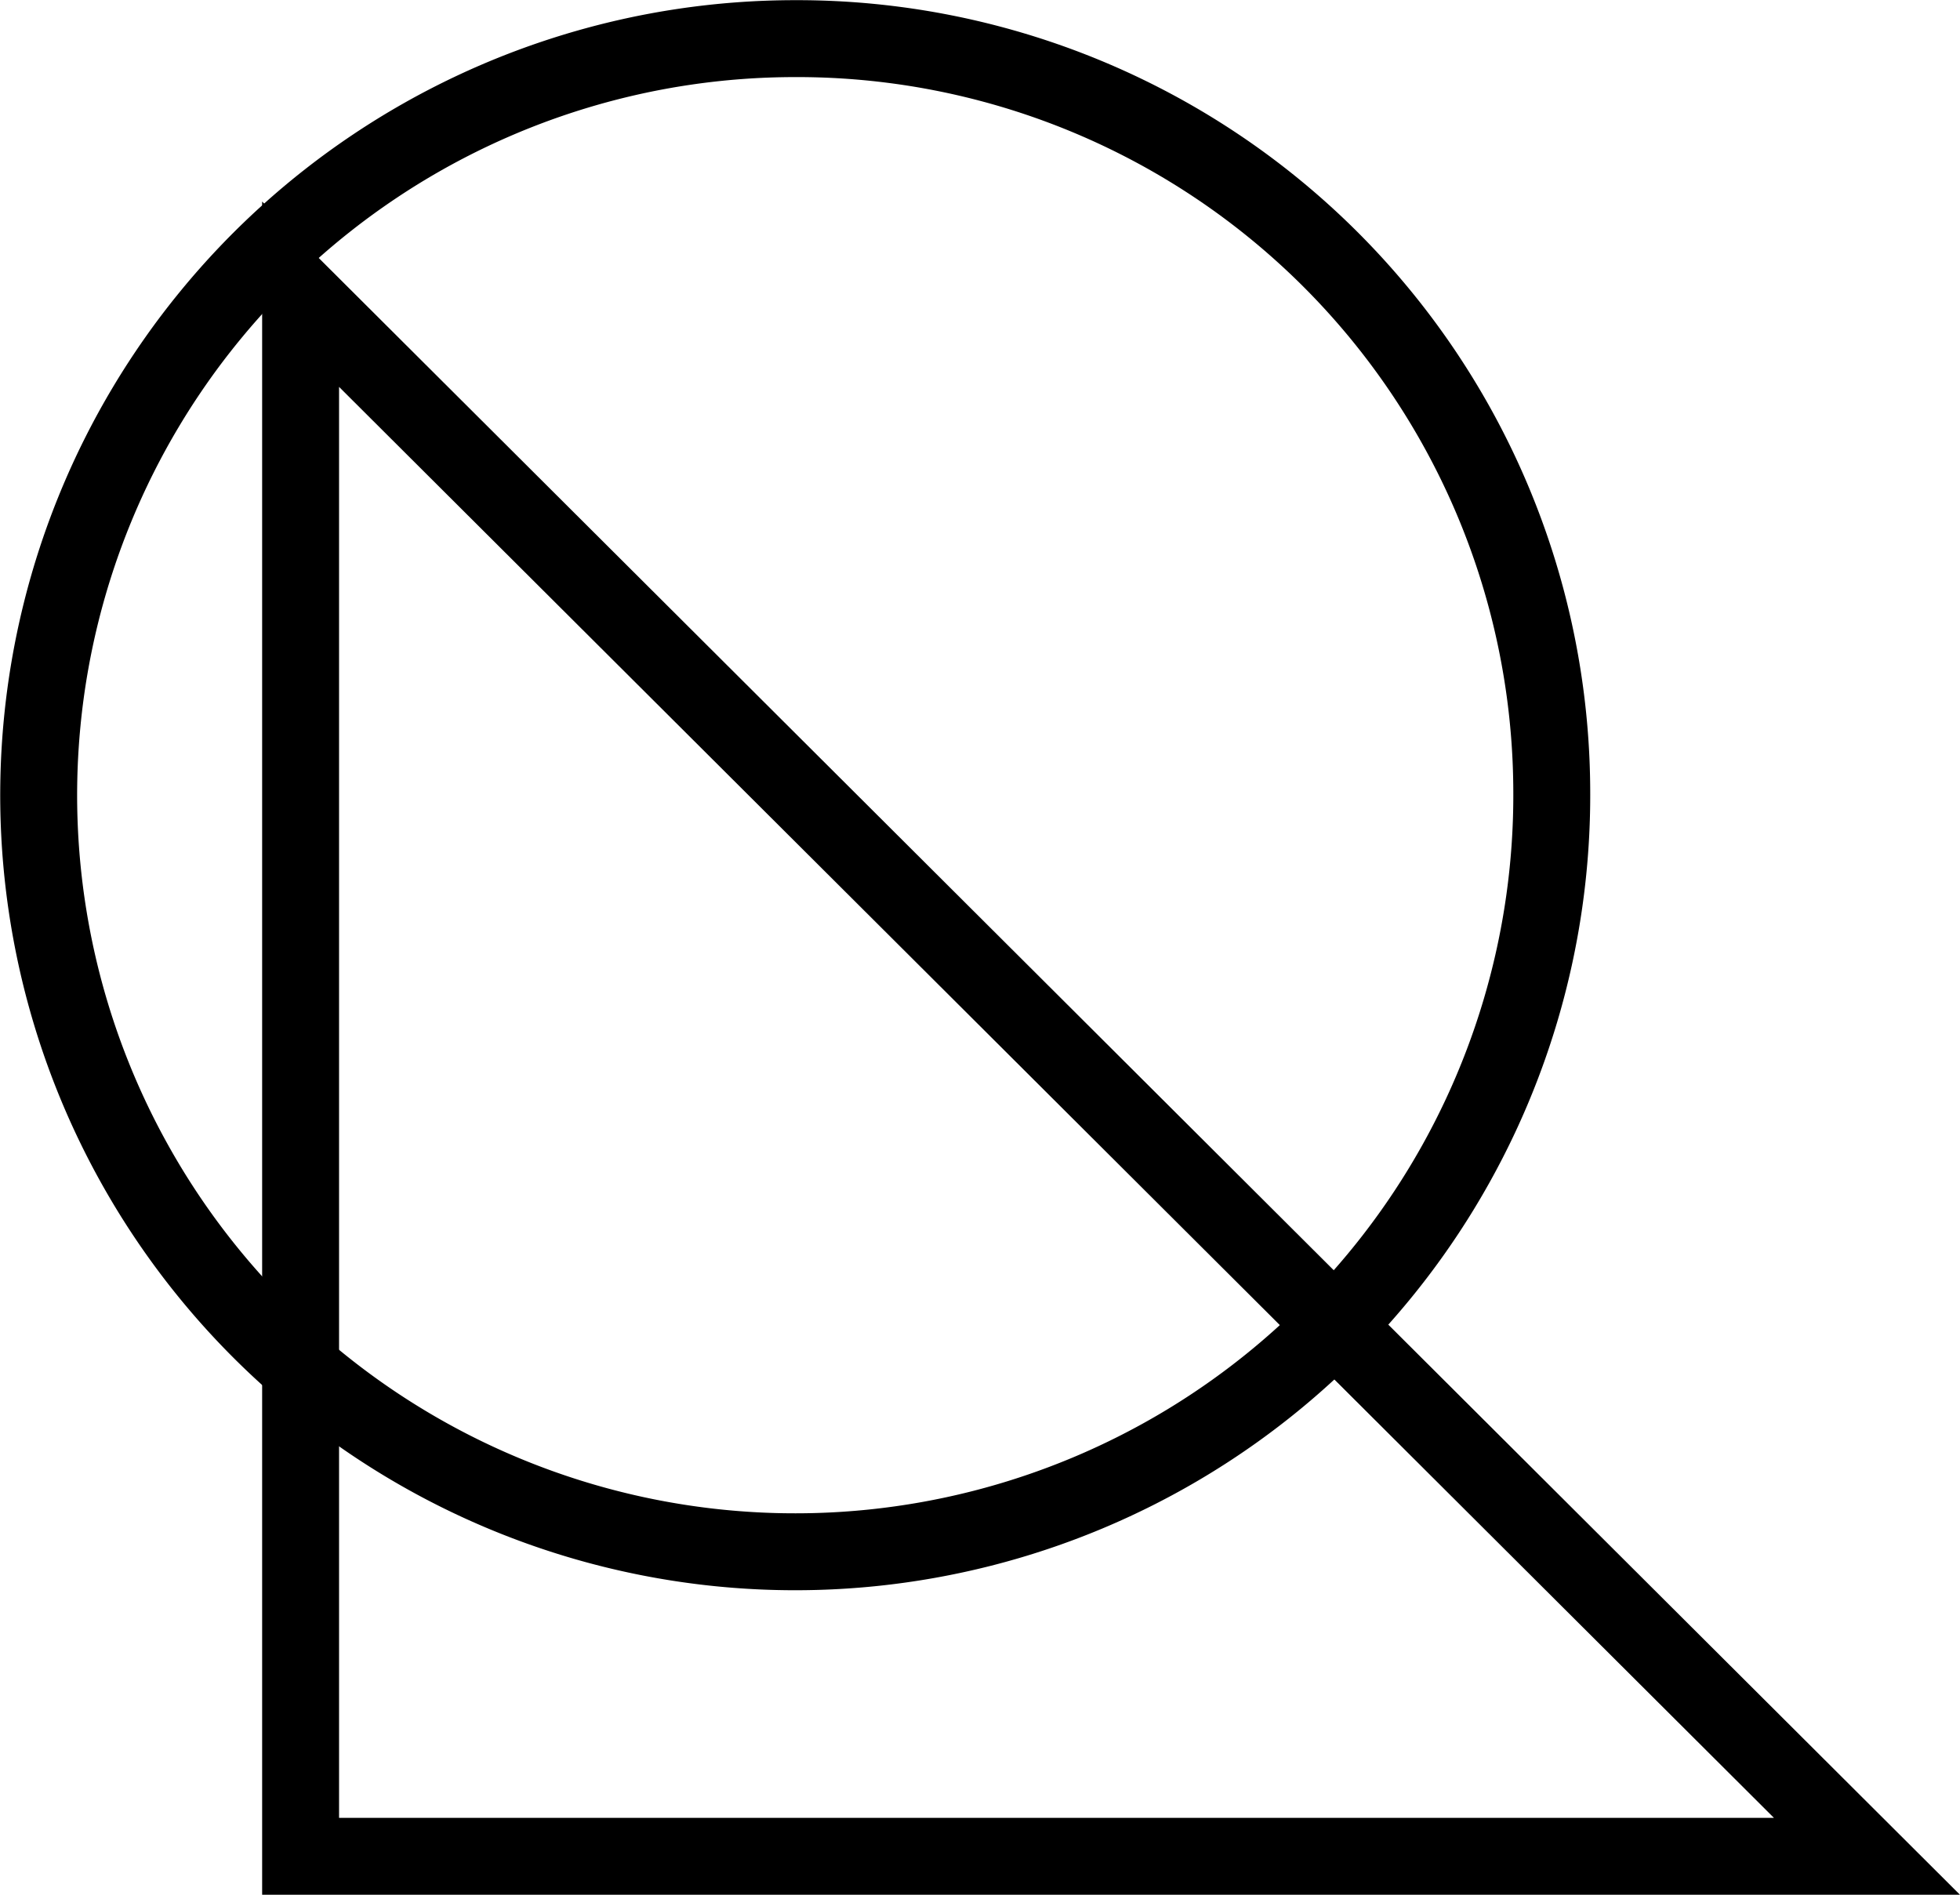 <?xml version="1.0" encoding="UTF-8"?>
<svg xmlns="http://www.w3.org/2000/svg" xmlns:xlink="http://www.w3.org/1999/xlink" width="46.633" height="45.079" viewBox="0 0 46.633 45.079">
  <defs>
    <clipPath id="a">
      <rect width="46.633" height="45.079" fill="none" stroke="#000" stroke-width="1"></rect>
    </clipPath>
  </defs>
  <g clip-path="url(#a)">
    <path d="M36.92,18.819a18,18,0,1,1-18-17.9A17.954,17.954,0,0,1,36.92,18.819Z" transform="translate(0 0)" fill="none" stroke="#000" stroke-miterlimit="10" stroke-width="1.83"></path>
    <path d="M7.152,7V44.164H44.419Z" transform="translate(0 0)" fill="none" stroke="#000" stroke-miterlimit="10" stroke-width="1.83"></path>
  </g>
</svg>
